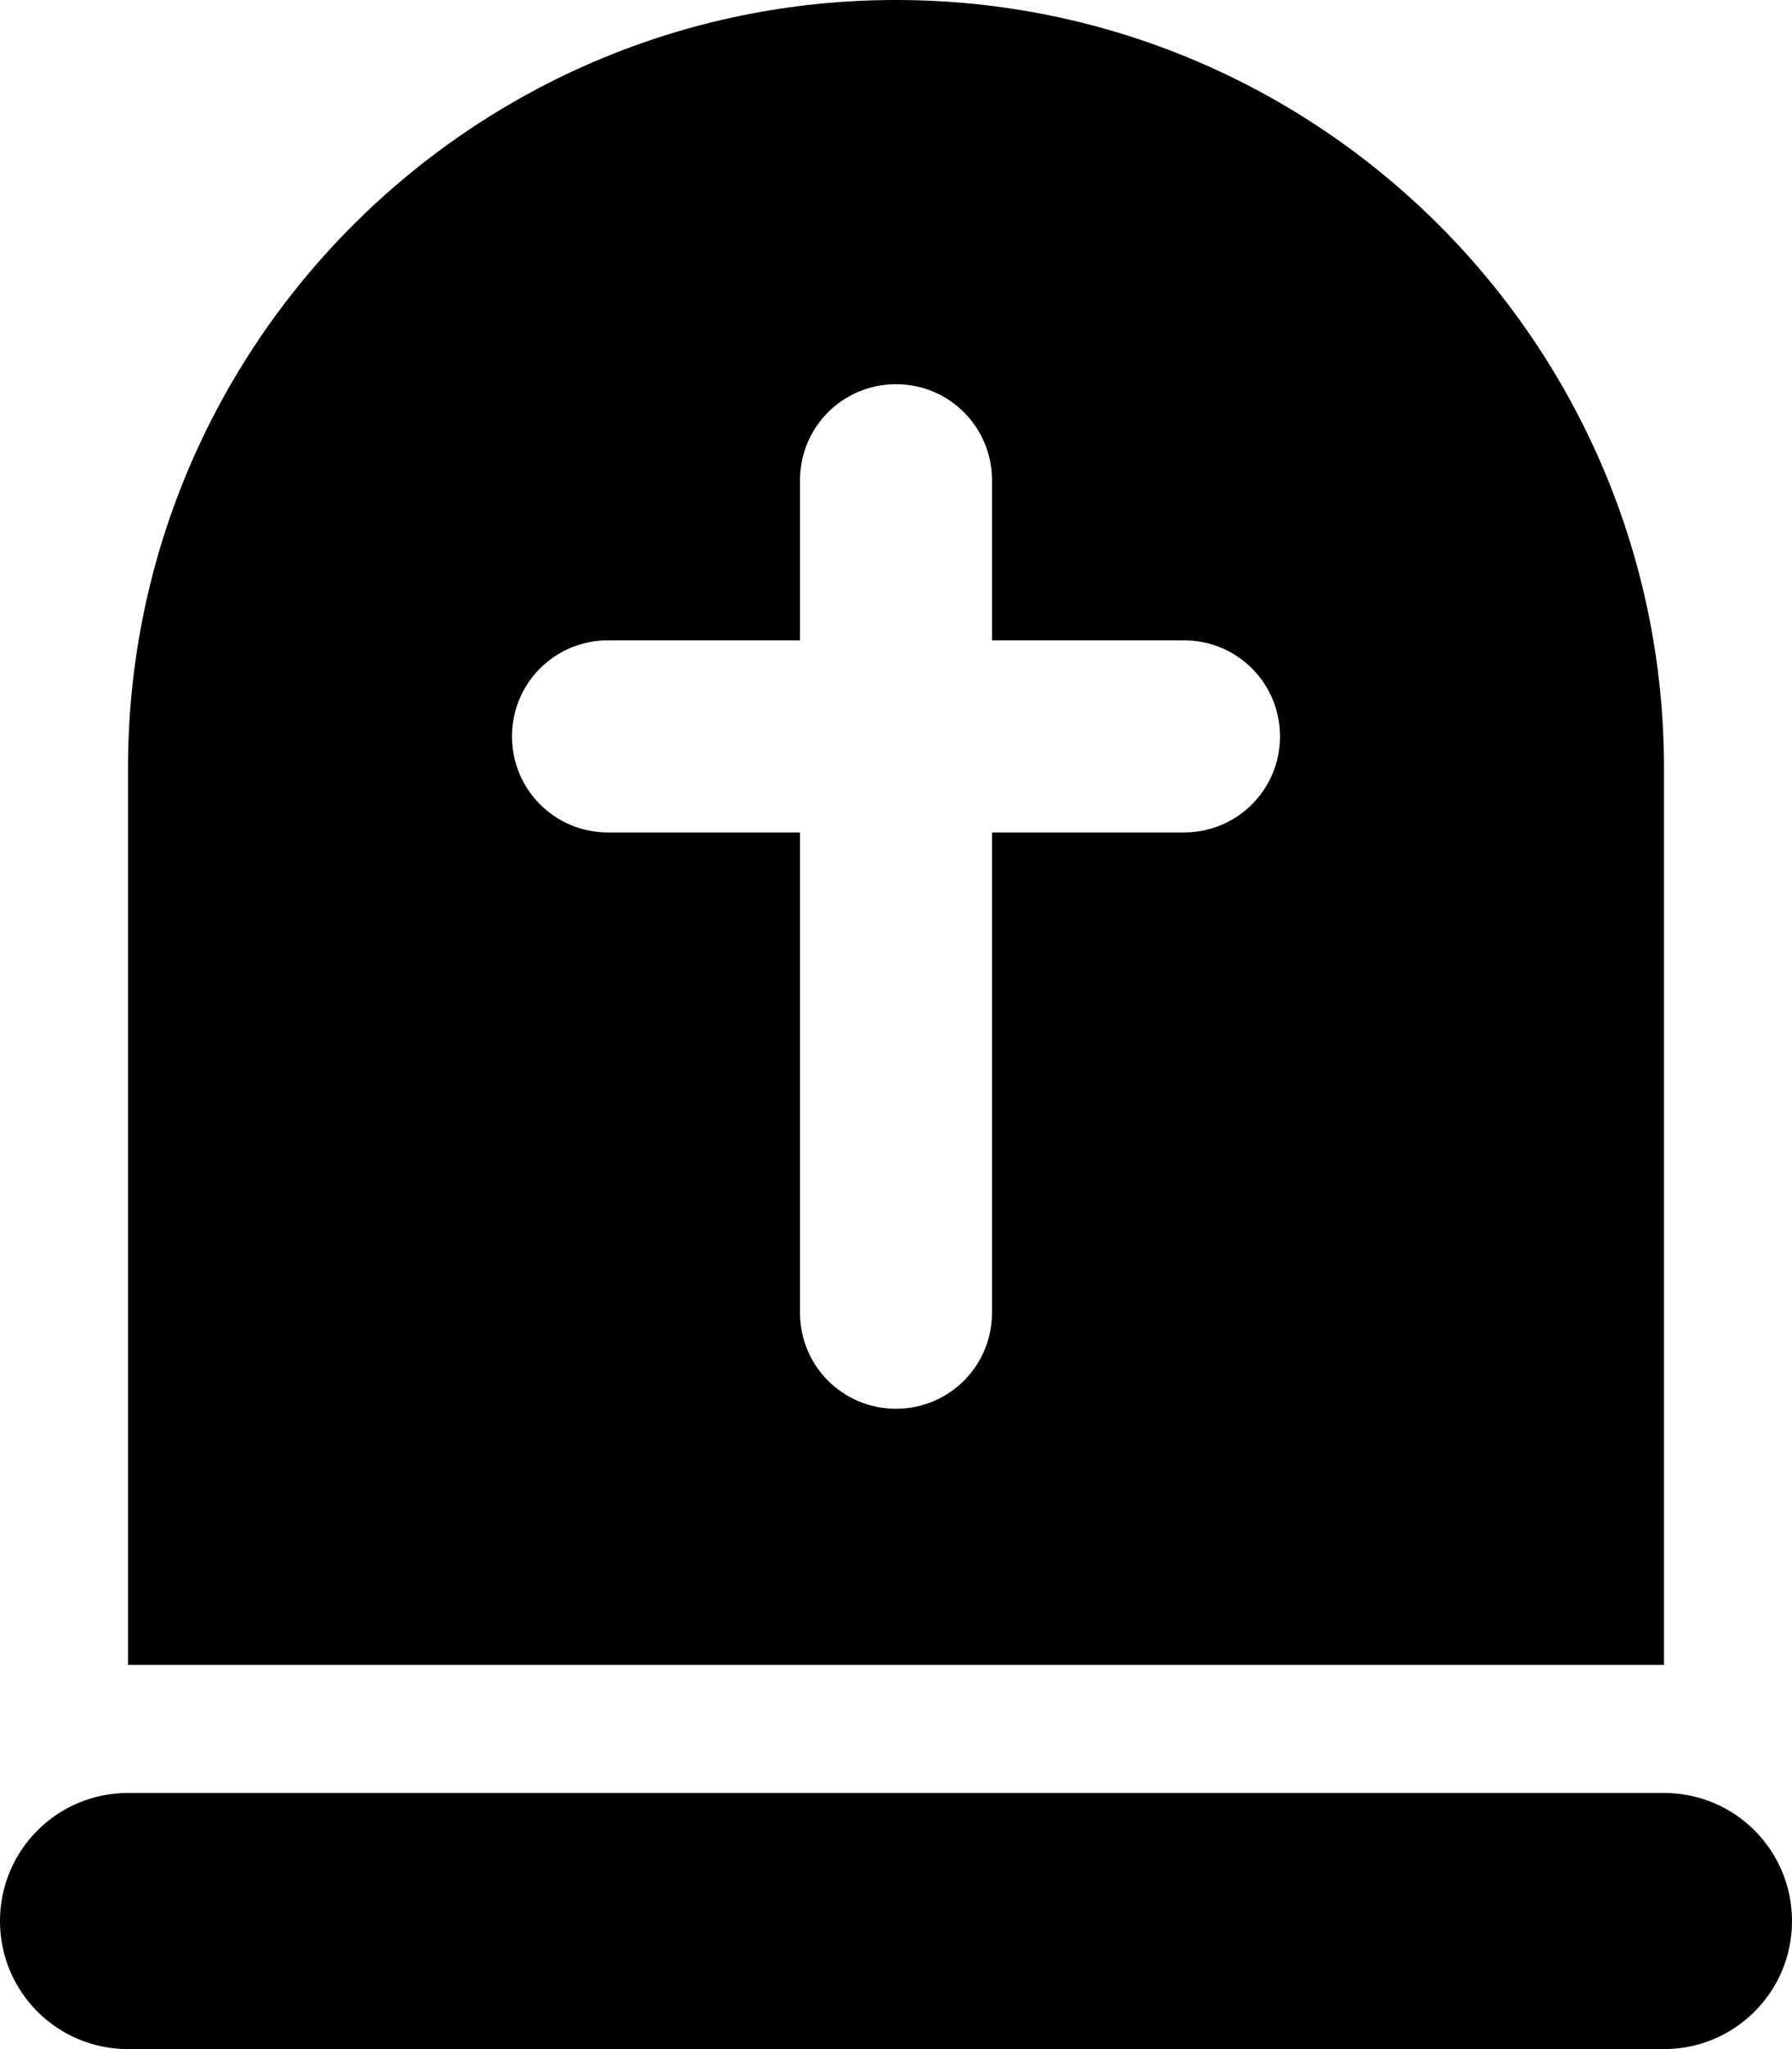 <svg xmlns="http://www.w3.org/2000/svg" viewBox="0 0 448 512"><!--! Font Awesome Pro 6.4.0 by @fontawesome - https://fontawesome.com License - https://fontawesome.com/license (Commercial License) Copyright 2023 Fonticons, Inc. --><path d="M32 192C32 86 118 0 224 0S416 86 416 192V416H32V192zM0 480c0-17.7 14.3-32 32-32H416c17.7 0 32 14.3 32 32s-14.3 32-32 32H32c-17.7 0-32-14.3-32-32zM248 120c0-13.3-10.7-24-24-24s-24 10.7-24 24v40H152c-13.3 0-24 10.7-24 24s10.7 24 24 24h48V328c0 13.3 10.7 24 24 24s24-10.7 24-24V208h48c13.3 0 24-10.7 24-24s-10.7-24-24-24H248V120z"/></svg>